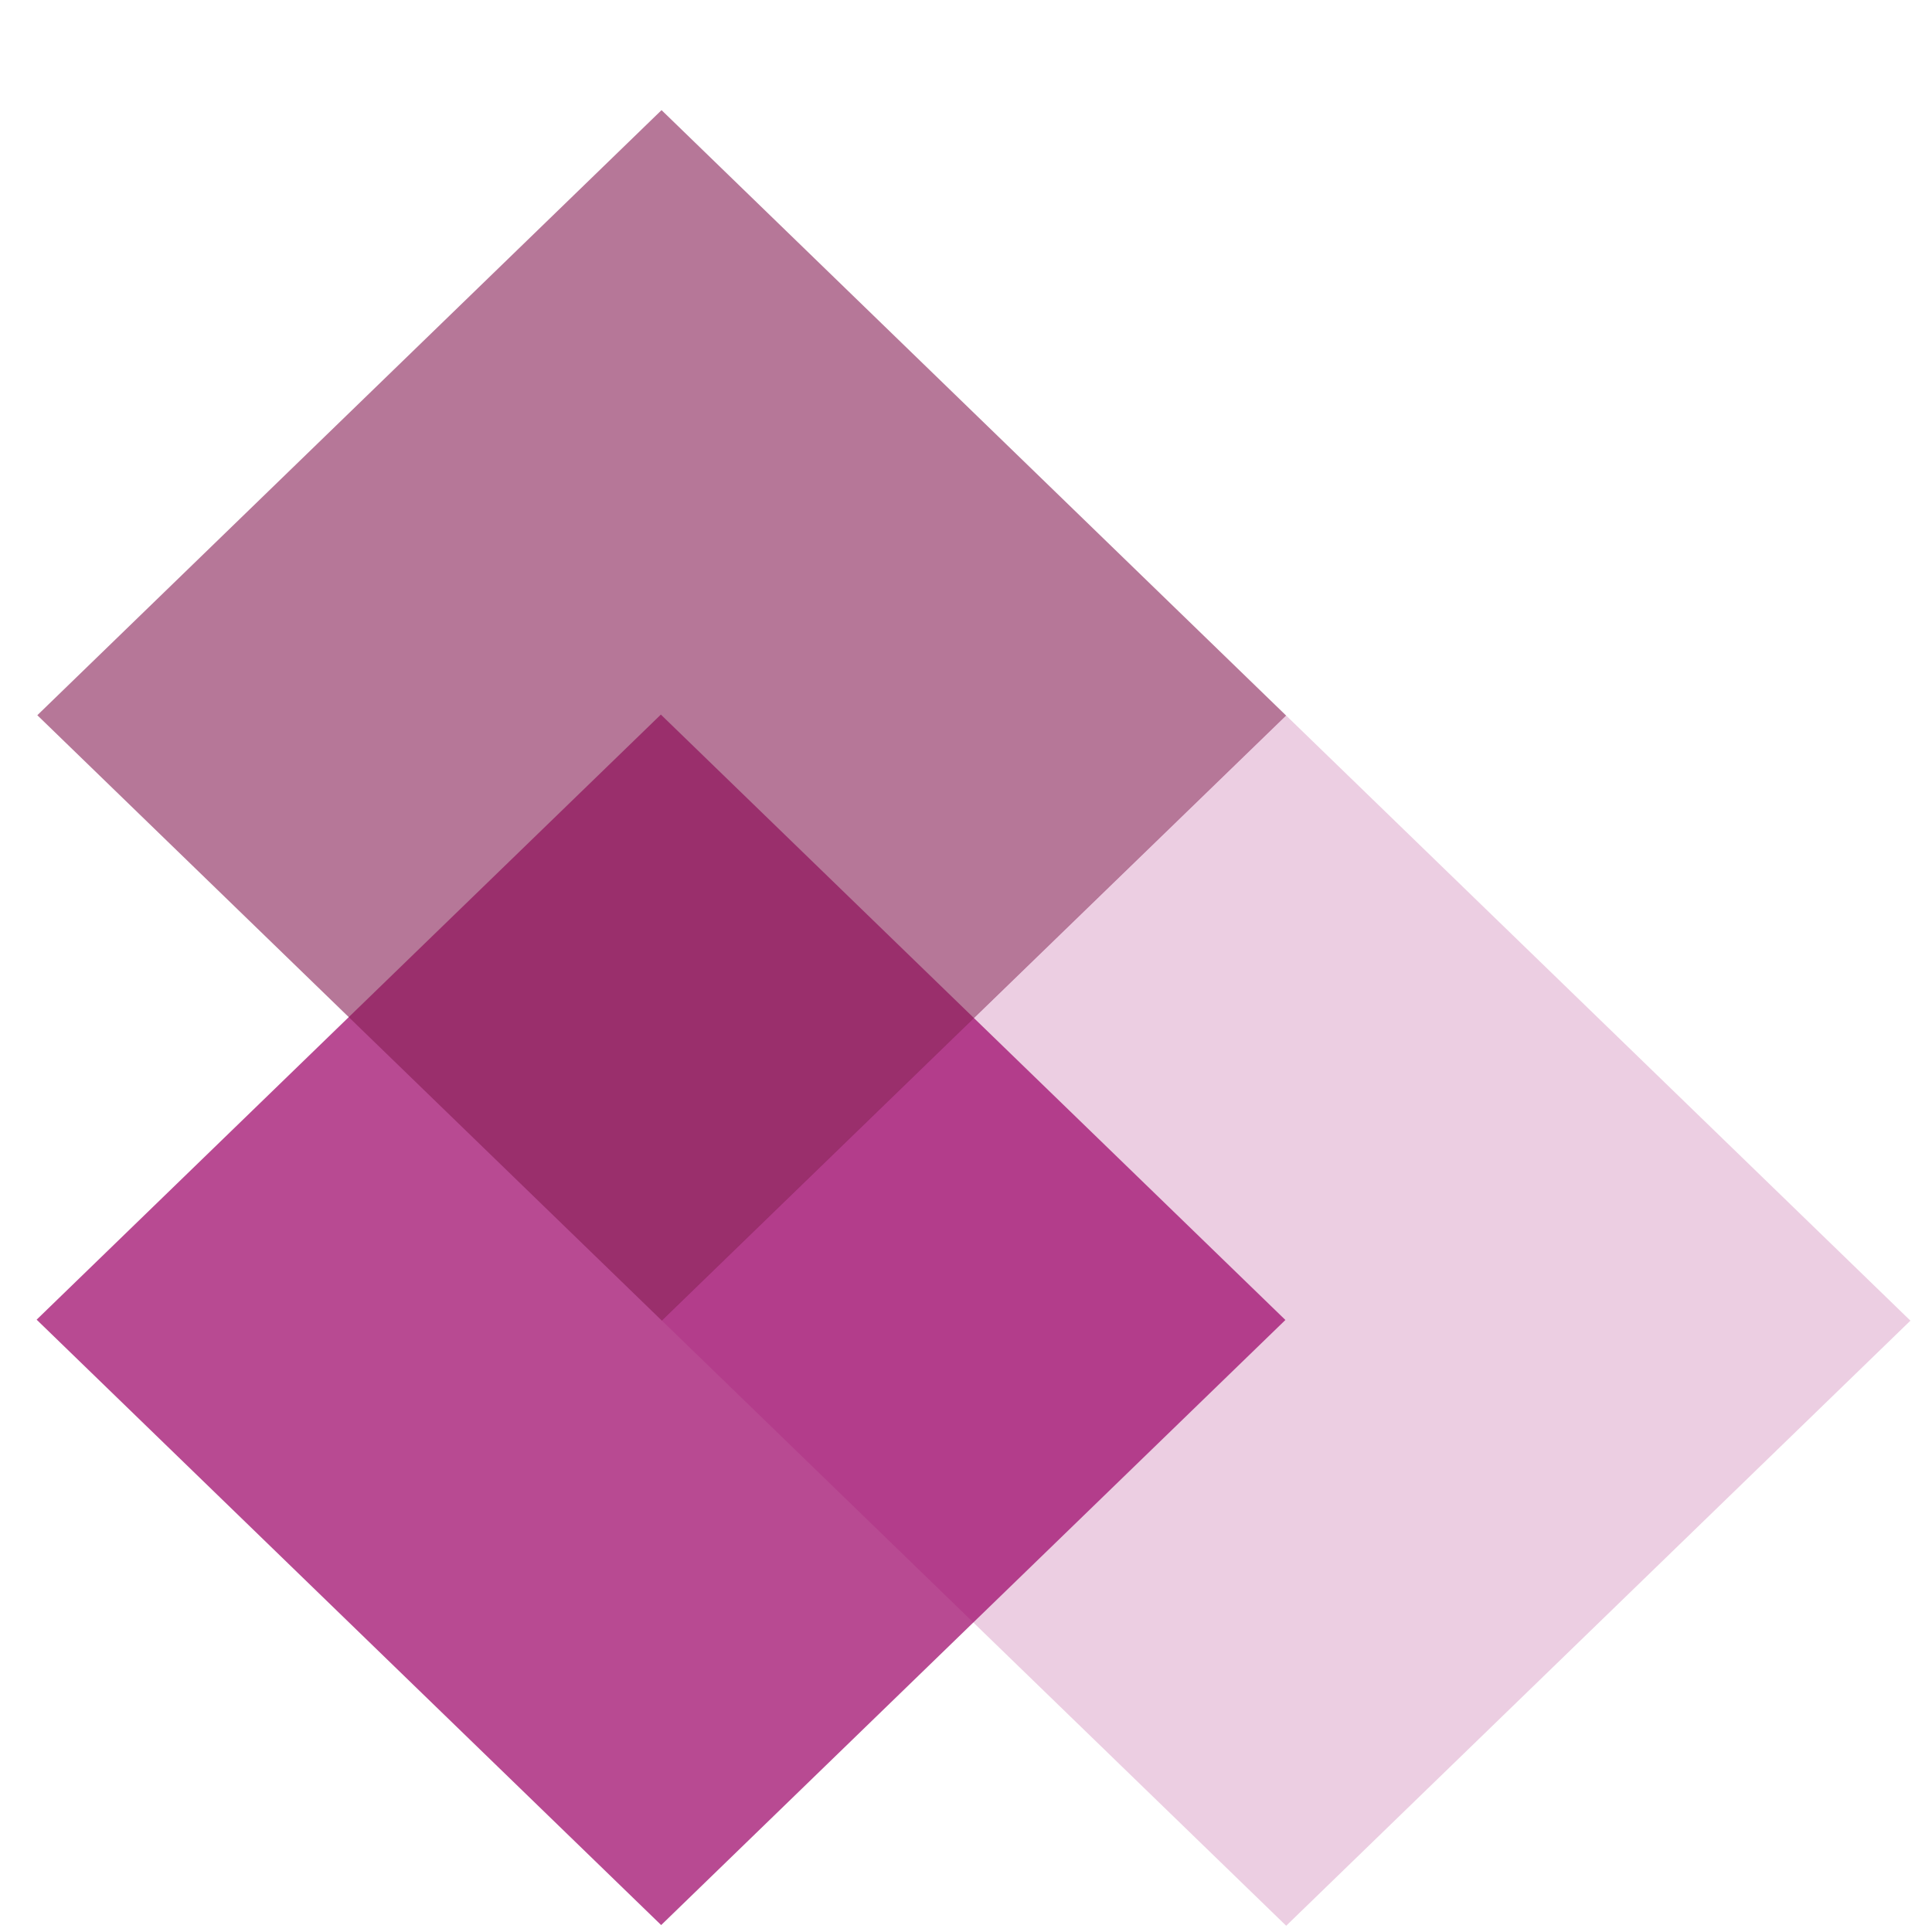 <svg width="201" height="201" viewBox="0 0 201 201" fill="none" xmlns="http://www.w3.org/2000/svg">
<g clip-path="url(#clip0_289_18125)">
<g style="mix-blend-mode:multiply" opacity="0.75">
<path d="M68.754 74.343L3.811 137.295L68.786 200.279L133.729 137.327L68.754 74.343Z" fill="#A00E6E"/>
</g>
<path opacity="0.2" d="M133.78 74.415L68.837 137.367L133.812 200.35L198.755 137.398L133.78 74.415Z" fill="#A00E6E"/>
<g style="mix-blend-mode:multiply" opacity="0.6">
<path d="M68.825 11.457L3.882 74.41L68.857 137.393L133.8 74.441L68.825 11.457Z" fill="#851C54"/>
</g>
</g>
<defs>
<clipPath id="clip0_289_18125">
<rect width="200" height="200" fill="white" transform="translate(0.811 0.458)"/>
</clipPath>
</defs>
</svg>
